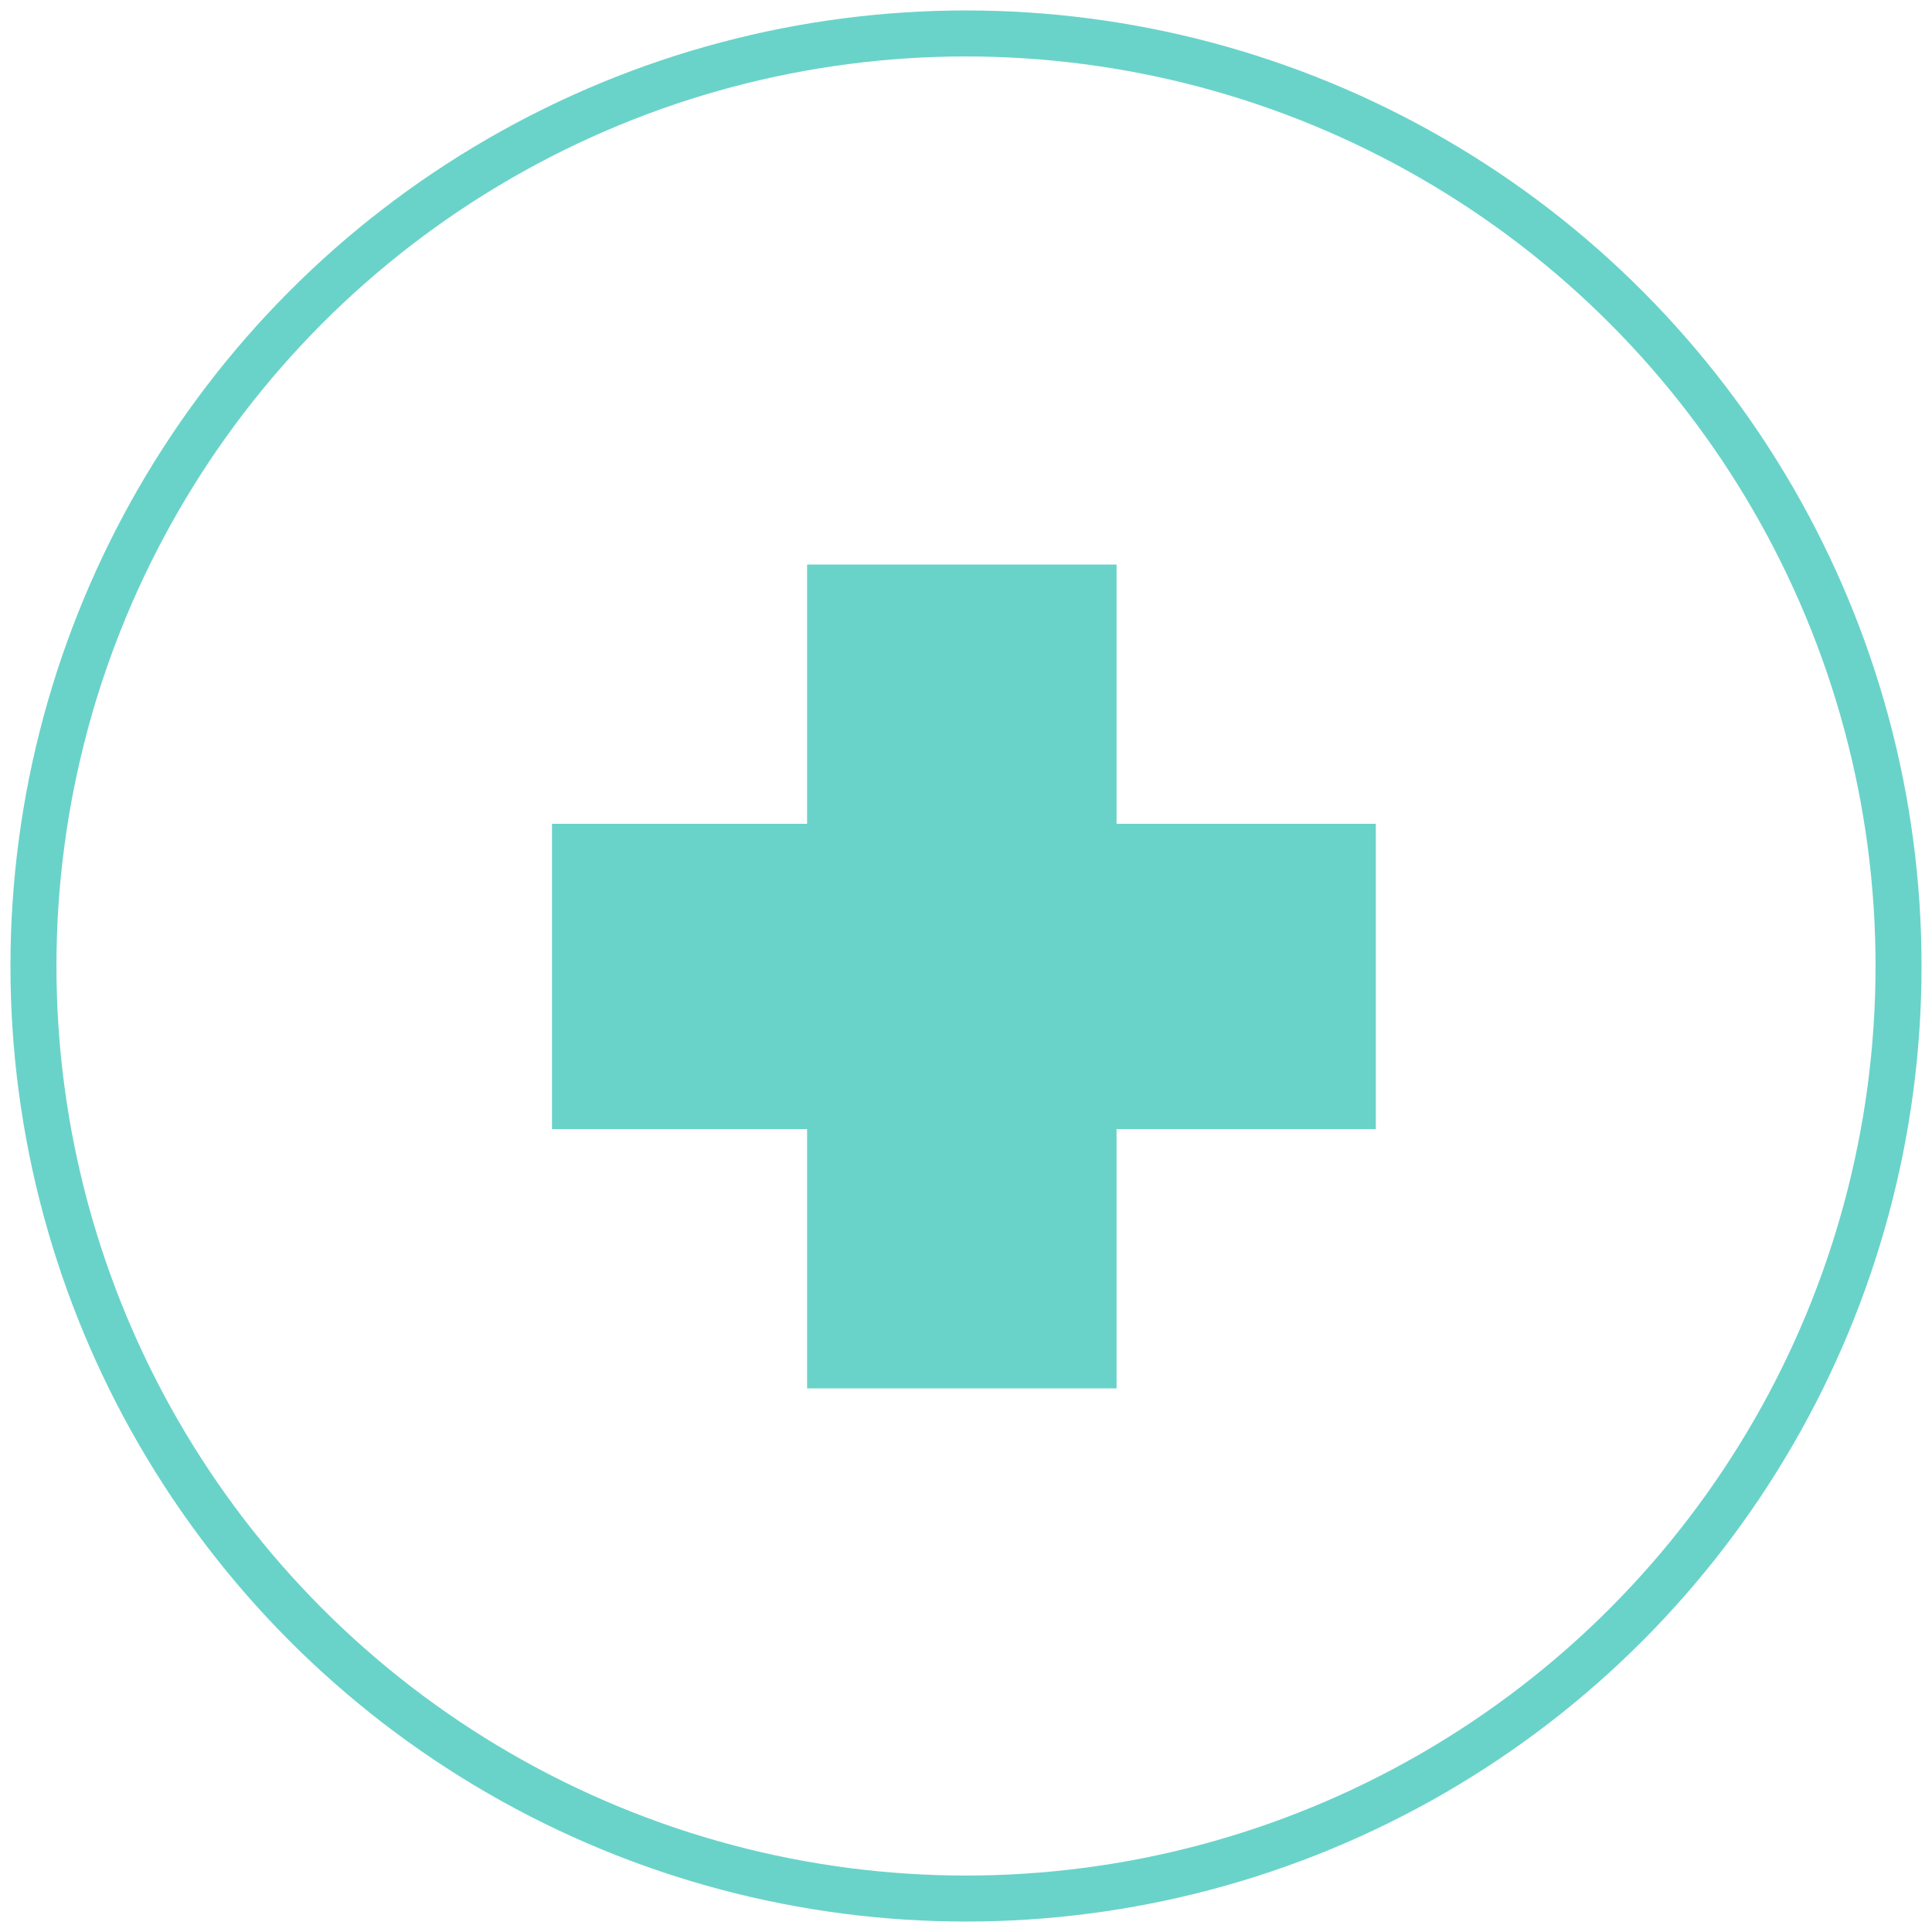 <?xml version="1.0" encoding="utf-8"?>
<!-- Generator: Adobe Illustrator 26.1.0, SVG Export Plug-In . SVG Version: 6.00 Build 0)  -->
<svg version="1.1" id="Layer_1" xmlns="http://www.w3.org/2000/svg" xmlns:xlink="http://www.w3.org/1999/xlink" x="0px" y="0px"
	 viewBox="0 0 46.2 46.2" style="enable-background:new 0 0 46.2 46.2;" xml:space="preserve">
<style type="text/css">
	.st0{fill:none;stroke:#69D3C9;stroke-width:1.1;stroke-miterlimit:10;}
	.st1{fill:#69D3C9;}
</style>
<g>
	<g id="Layer_1_00000120532202974760357560000013580756390437512110_">
		<circle class="st0" cx="23.1" cy="23.1" r="22.3"/>
		<polygon class="st1" points="32.9,19.7 26.7,19.7 26.7,13.5 19.3,13.5 19.3,19.7 13.2,19.7 13.2,27 19.3,27 19.3,33.2 26.7,33.2 
			26.7,27 32.9,27 		"/>
	</g>
</g>
</svg>
